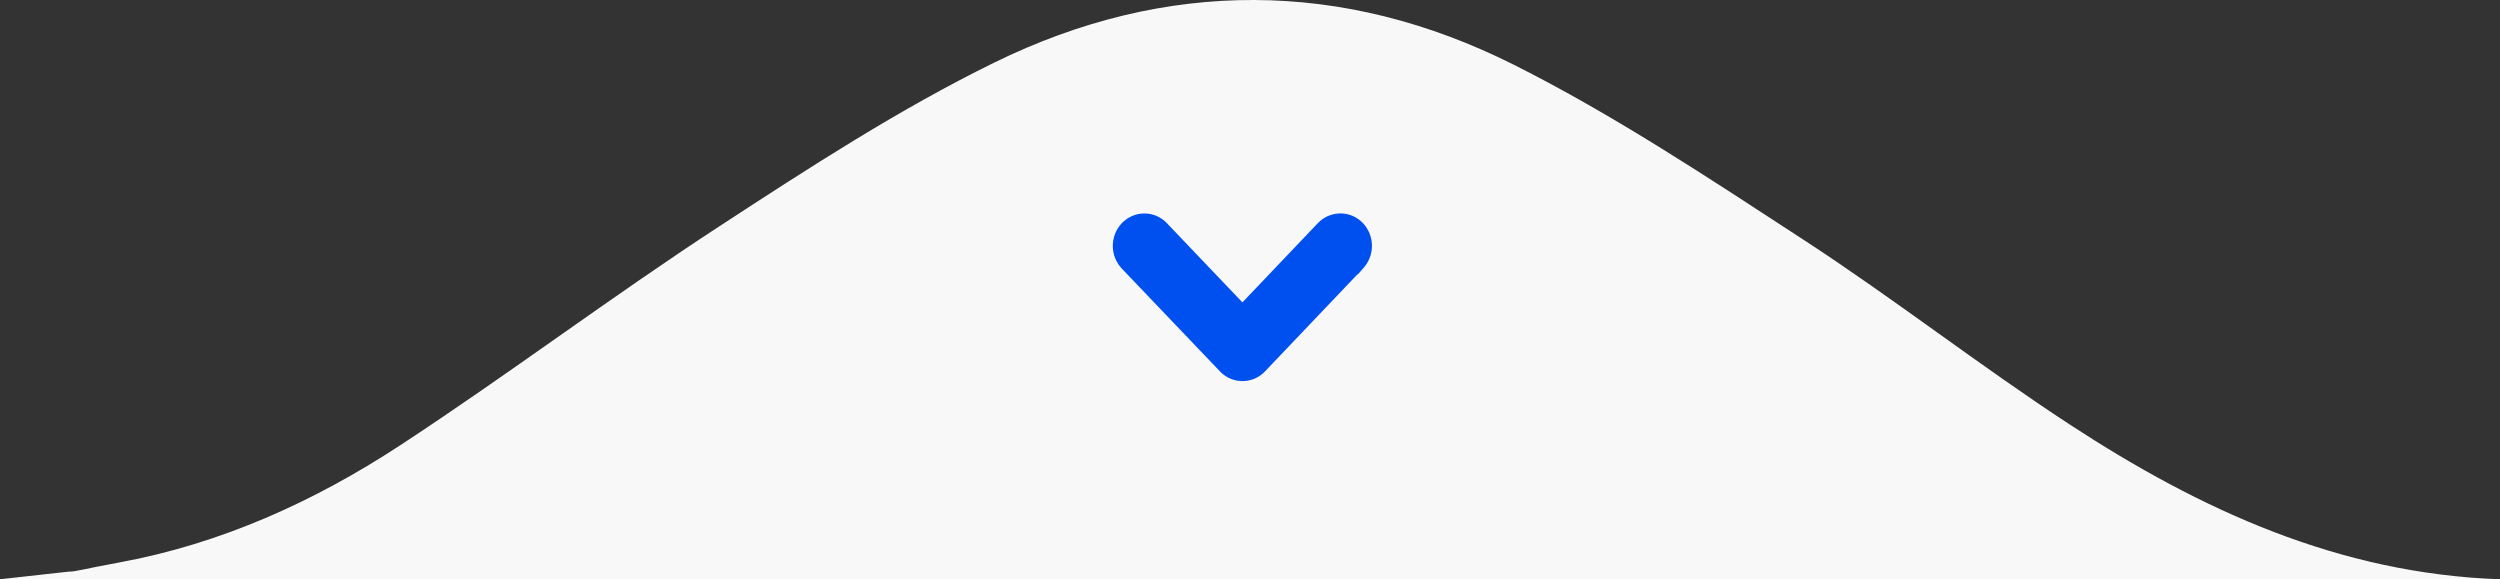 <?xml version="1.0" encoding="UTF-8"?> <svg xmlns="http://www.w3.org/2000/svg" width="164" height="38" viewBox="0 0 164 38" fill="none"><rect x="0" y="0" width="164" height="38" fill="#333333" stroke="none"/><path d="M0 37.999L4.5 37.5C5 37.5 5.251 37.37 7.803 36.902C14.488 35.675 20.606 32.907 26.233 29.223C33.313 24.587 40.084 19.483 47.171 14.857C53.032 11.033 58.949 7.184 65.216 4.109C76.465 -1.409 88.106 -1.375 99.3 4.244C105.899 7.557 112.109 11.689 118.313 15.73C124.256 19.6 129.862 23.985 135.8 27.864C144.349 33.451 153.43 37.63 164 38L0 37.999Z" fill="#F8F8F8"></path><path d="M87.932 14.5C88.142 14.5 88.351 14.544 88.544 14.628C88.737 14.712 88.911 14.836 89.055 14.99L89.056 14.991C89.341 15.301 89.5 15.706 89.5 16.127C89.5 16.548 89.341 16.954 89.056 17.264L89.051 17.27L89.05 17.269L82.627 24.013C82.487 24.162 82.32 24.283 82.134 24.366C81.947 24.45 81.745 24.495 81.541 24.5C81.337 24.505 81.133 24.468 80.943 24.393C80.753 24.317 80.58 24.206 80.434 24.062L80.428 24.057L80.422 24.05L73.951 17.273L73.946 17.268C73.66 16.958 73.5 16.552 73.5 16.13C73.5 15.708 73.66 15.302 73.946 14.993L74.06 14.883C74.178 14.779 74.312 14.694 74.457 14.631C74.65 14.547 74.859 14.503 75.069 14.503C75.28 14.503 75.489 14.546 75.683 14.631C75.874 14.714 76.046 14.836 76.189 14.988L81.502 20.561L86.812 14.985C86.955 14.833 87.127 14.711 87.318 14.628C87.512 14.544 87.721 14.5 87.932 14.5Z" fill="#0050F0" stroke="#0050F0"></path></svg> 